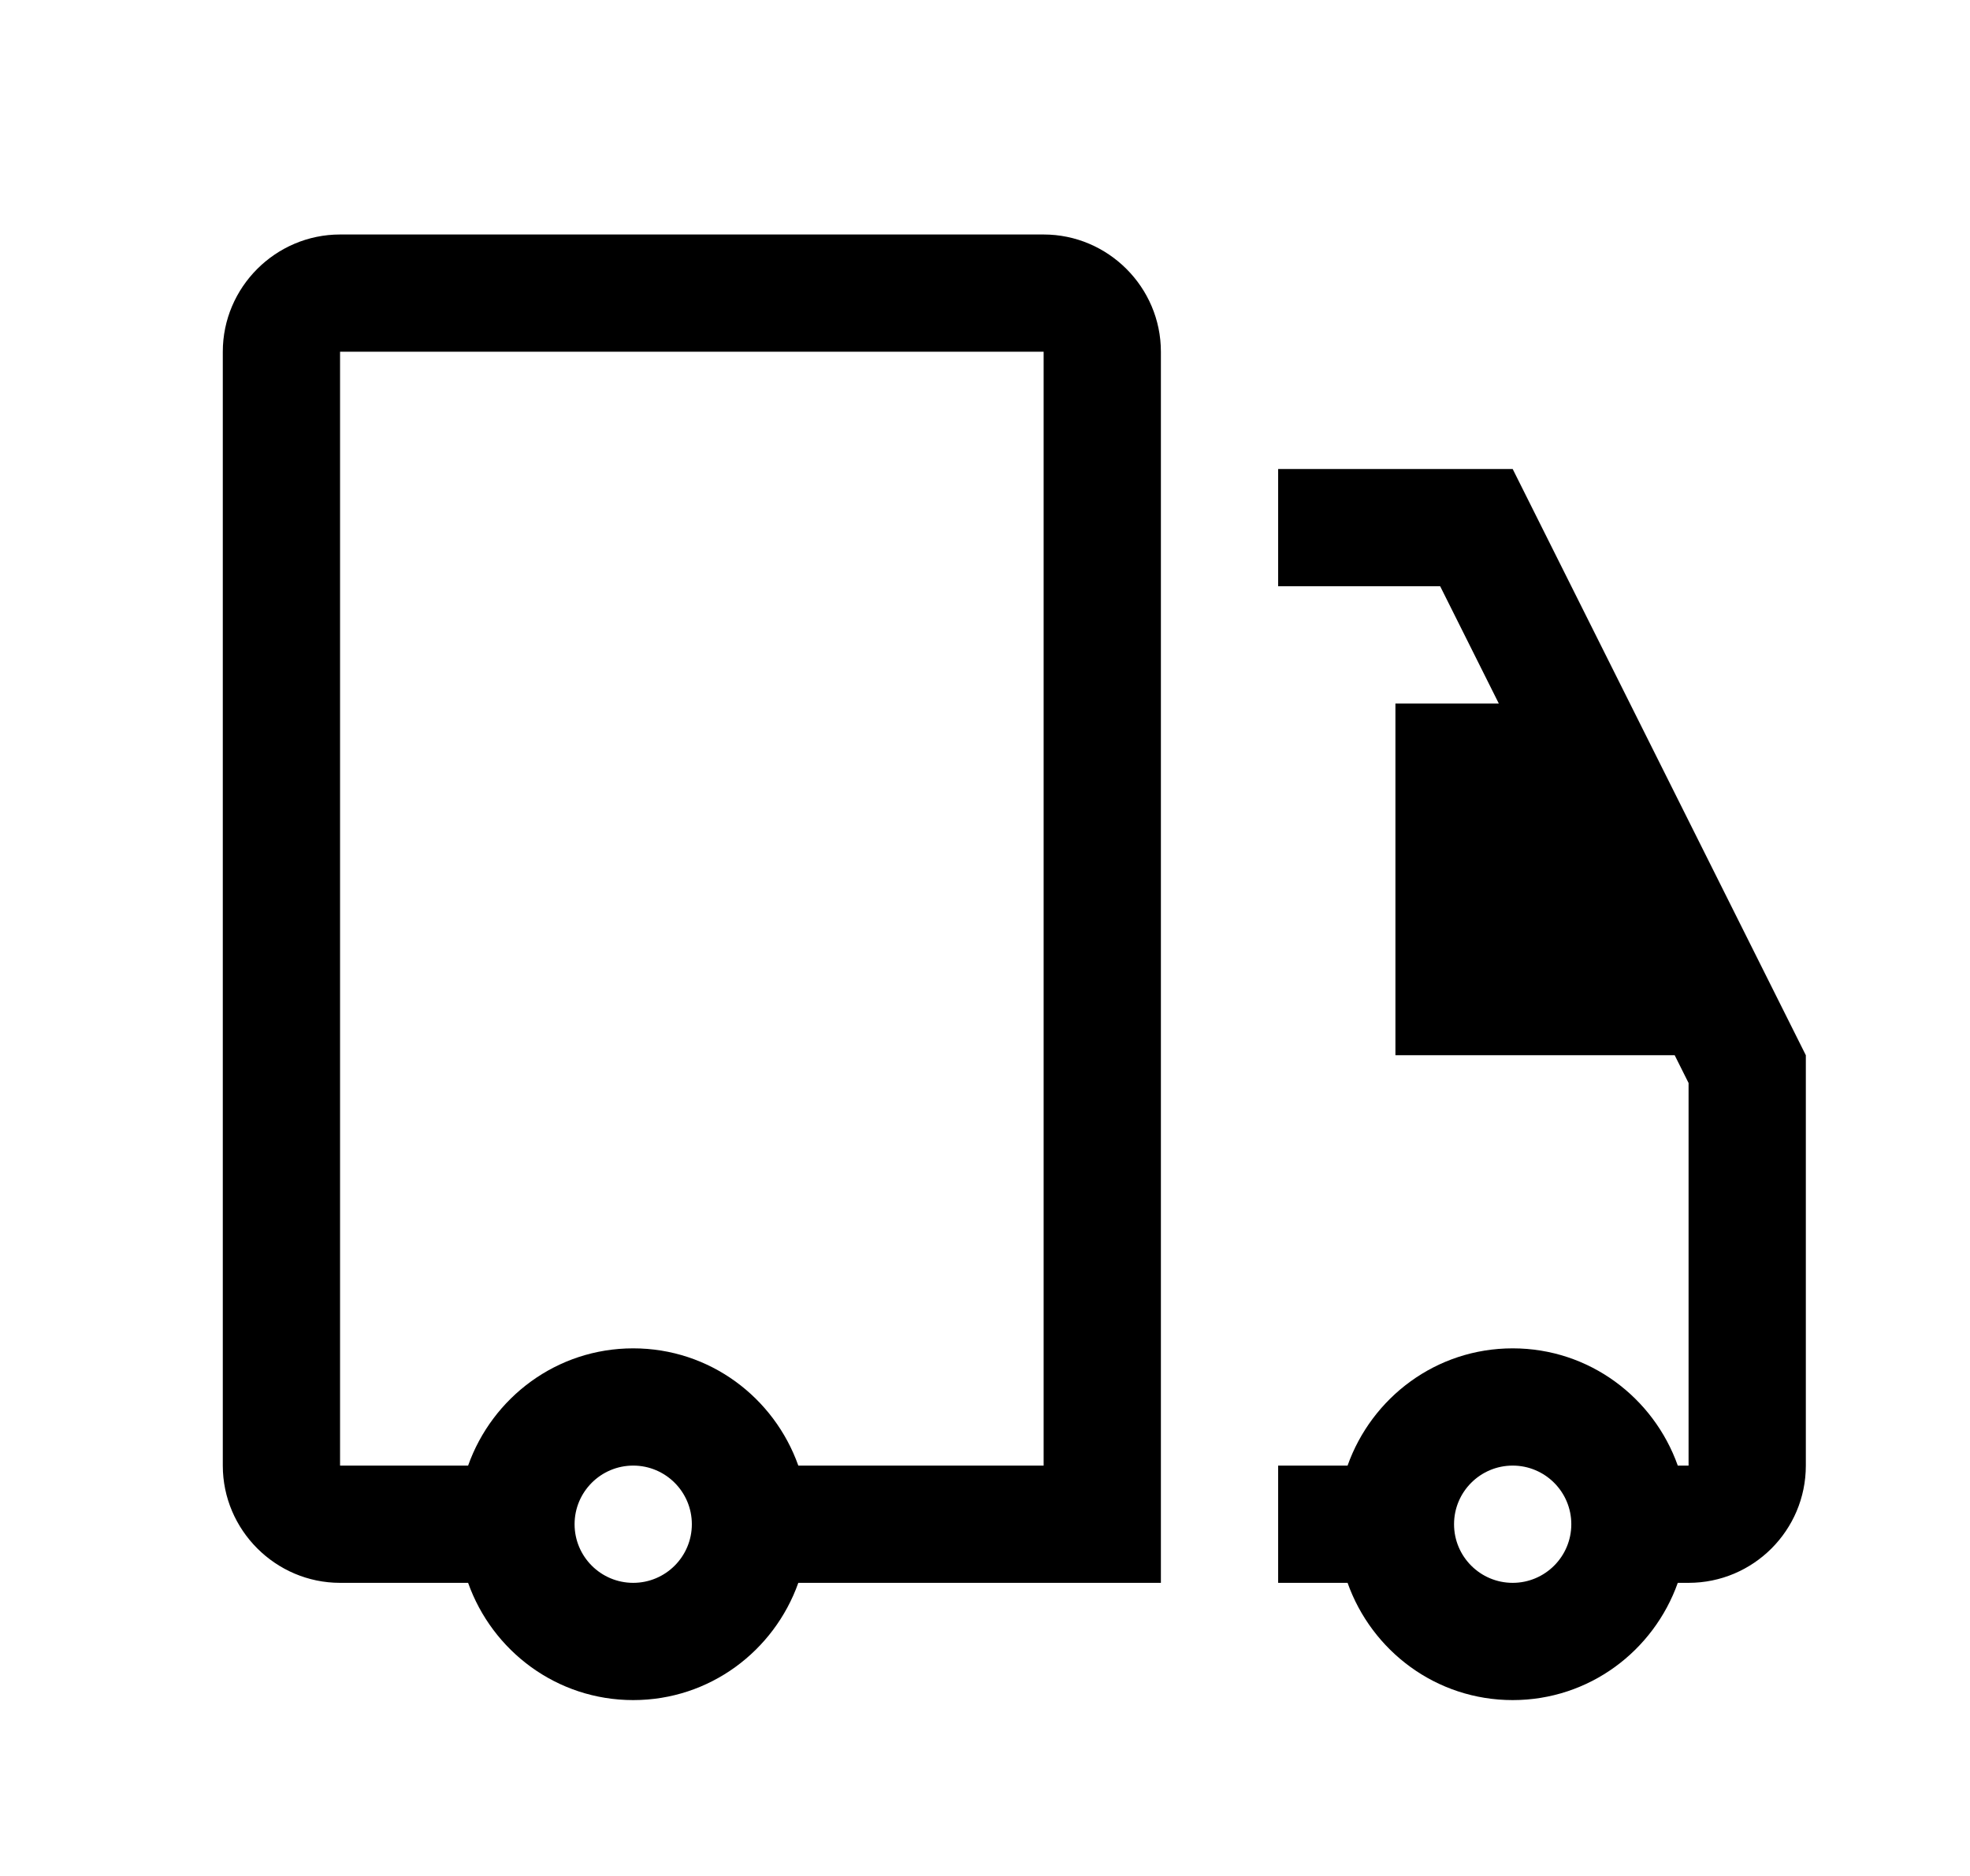 <svg width="21" height="20" viewBox="0 0 21 20" fill="none" xmlns="http://www.w3.org/2000/svg">
<g id="Icon">
<path id="Union" fill-rule="evenodd" clip-rule="evenodd" d="M6.125 16.25C6.125 16.595 6.405 16.875 6.75 16.875C7.095 16.875 7.375 16.595 7.375 16.25C7.375 15.905 7.095 15.625 6.75 15.625C6.405 15.625 6.125 15.905 6.125 16.25ZM8.51 15.625H11.125V3.75H3.625V15.625H4.99C5.248 14.899 5.934 14.375 6.75 14.375C7.566 14.375 8.252 14.899 8.51 15.625ZM3.625 2.5H11.125C11.812 2.5 12.375 3.062 12.375 3.75V16.875H8.51C8.252 17.601 7.566 18.125 6.75 18.125C5.934 18.125 5.248 17.601 4.99 16.875H3.625C2.938 16.875 2.375 16.312 2.375 15.625V3.75C2.375 3.062 2.938 2.5 3.625 2.5ZM15.5 16.25C15.5 16.595 15.78 16.875 16.125 16.875C16.47 16.875 16.75 16.595 16.75 16.25C16.75 15.905 16.47 15.625 16.125 15.625C15.78 15.625 15.5 15.905 15.5 16.25ZM13.625 5H16.125L19.25 11.25V15.625C19.25 16.315 18.69 16.875 18 16.875H17.885C17.627 17.601 16.941 18.125 16.125 18.125C15.309 18.125 14.623 17.601 14.365 16.875H13.625V15.625H14.365C14.623 14.899 15.309 14.375 16.125 14.375C16.941 14.375 17.627 14.899 17.885 15.625H18V11.546L17.852 11.25H14.875V7.5H15.977L15.352 6.25H13.625V5Z" fill="black"/>
</g>
</svg>

